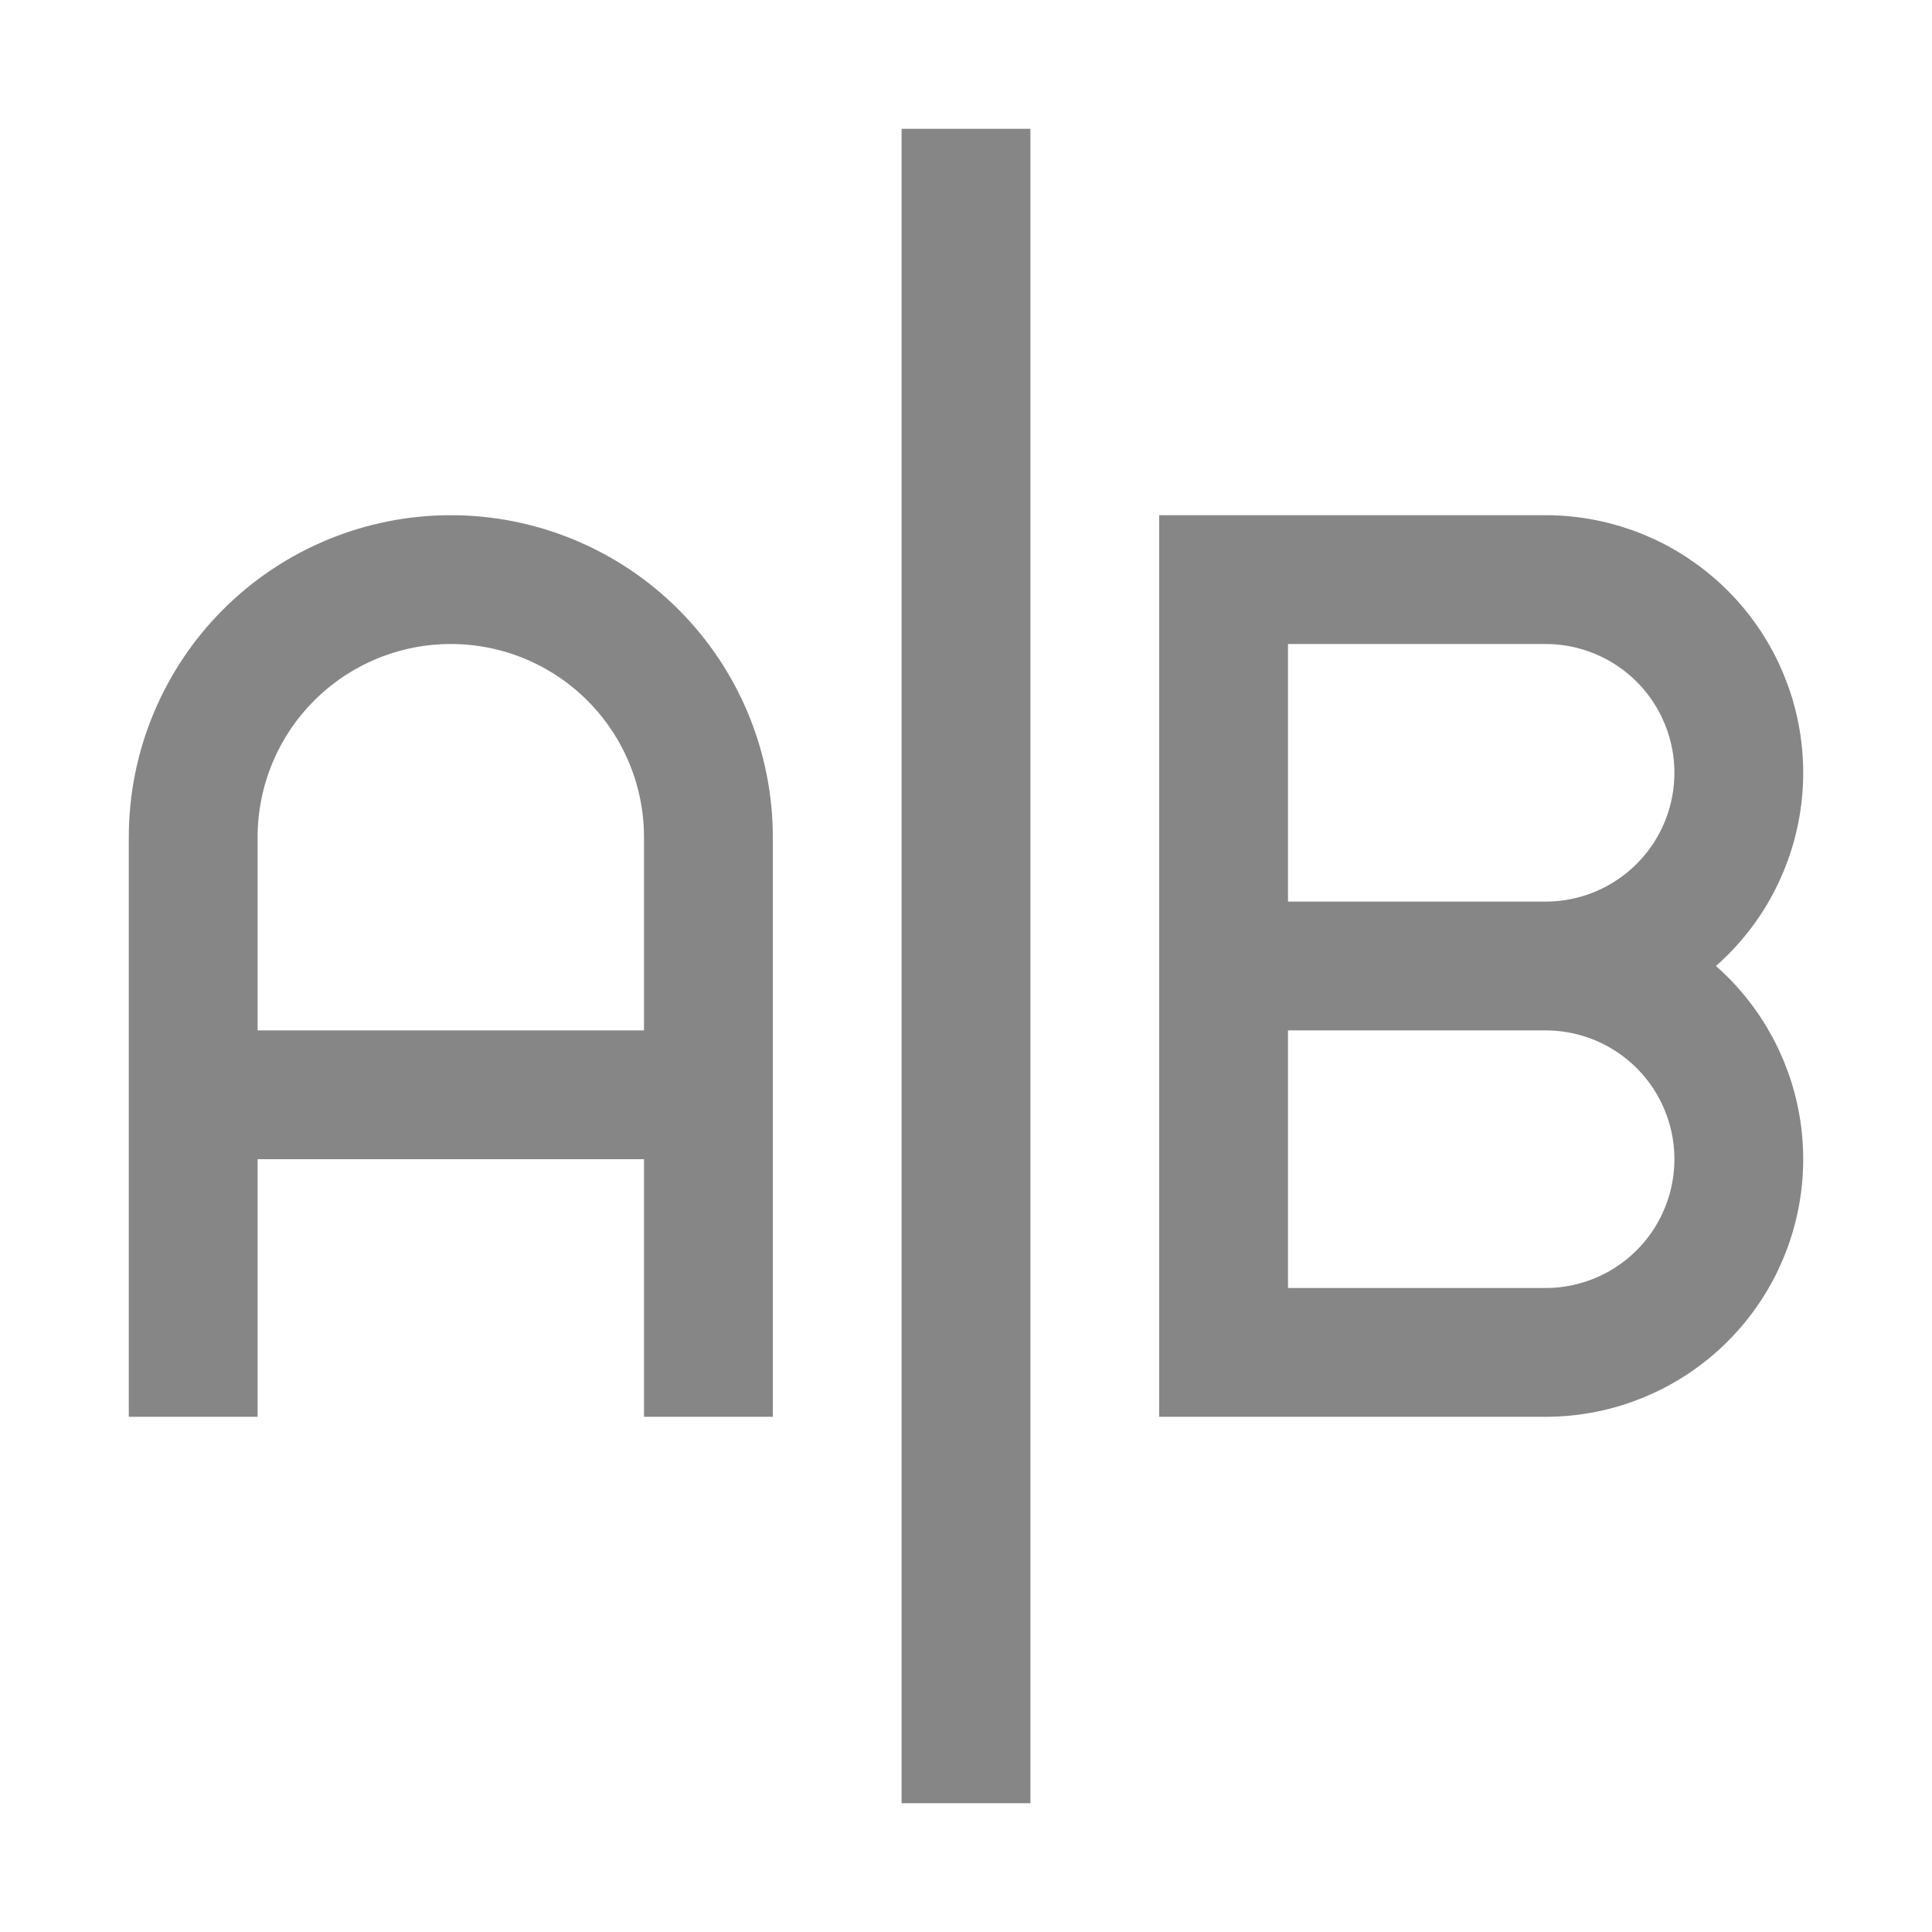 <svg width="64" height="64" viewBox="0 0 64 64" fill="none" xmlns="http://www.w3.org/2000/svg">
<path d="M6.4 46.933V27.733C6.4 25.47 7.299 23.3 8.899 21.699C10.5 20.099 12.67 19.2 14.933 19.2C17.197 19.2 19.367 20.099 20.967 21.699C22.568 23.3 23.467 25.47 23.467 27.733V46.933M6.4 36.267H23.467M51.2 32H40.533M51.2 32C52.897 32 54.525 31.326 55.725 30.125C56.926 28.925 57.6 27.297 57.6 25.6C57.6 23.903 56.926 22.275 55.725 21.075C54.525 19.874 52.897 19.2 51.2 19.2H40.533V32M51.2 32C52.897 32 54.525 32.674 55.725 33.874C56.926 35.075 57.6 36.703 57.6 38.4C57.6 40.097 56.926 41.725 55.725 42.925C54.525 44.126 52.897 44.8 51.2 44.8H40.533V32M32 4.267V59.733" stroke="#868686" stroke-width="4.267"/>
</svg>
